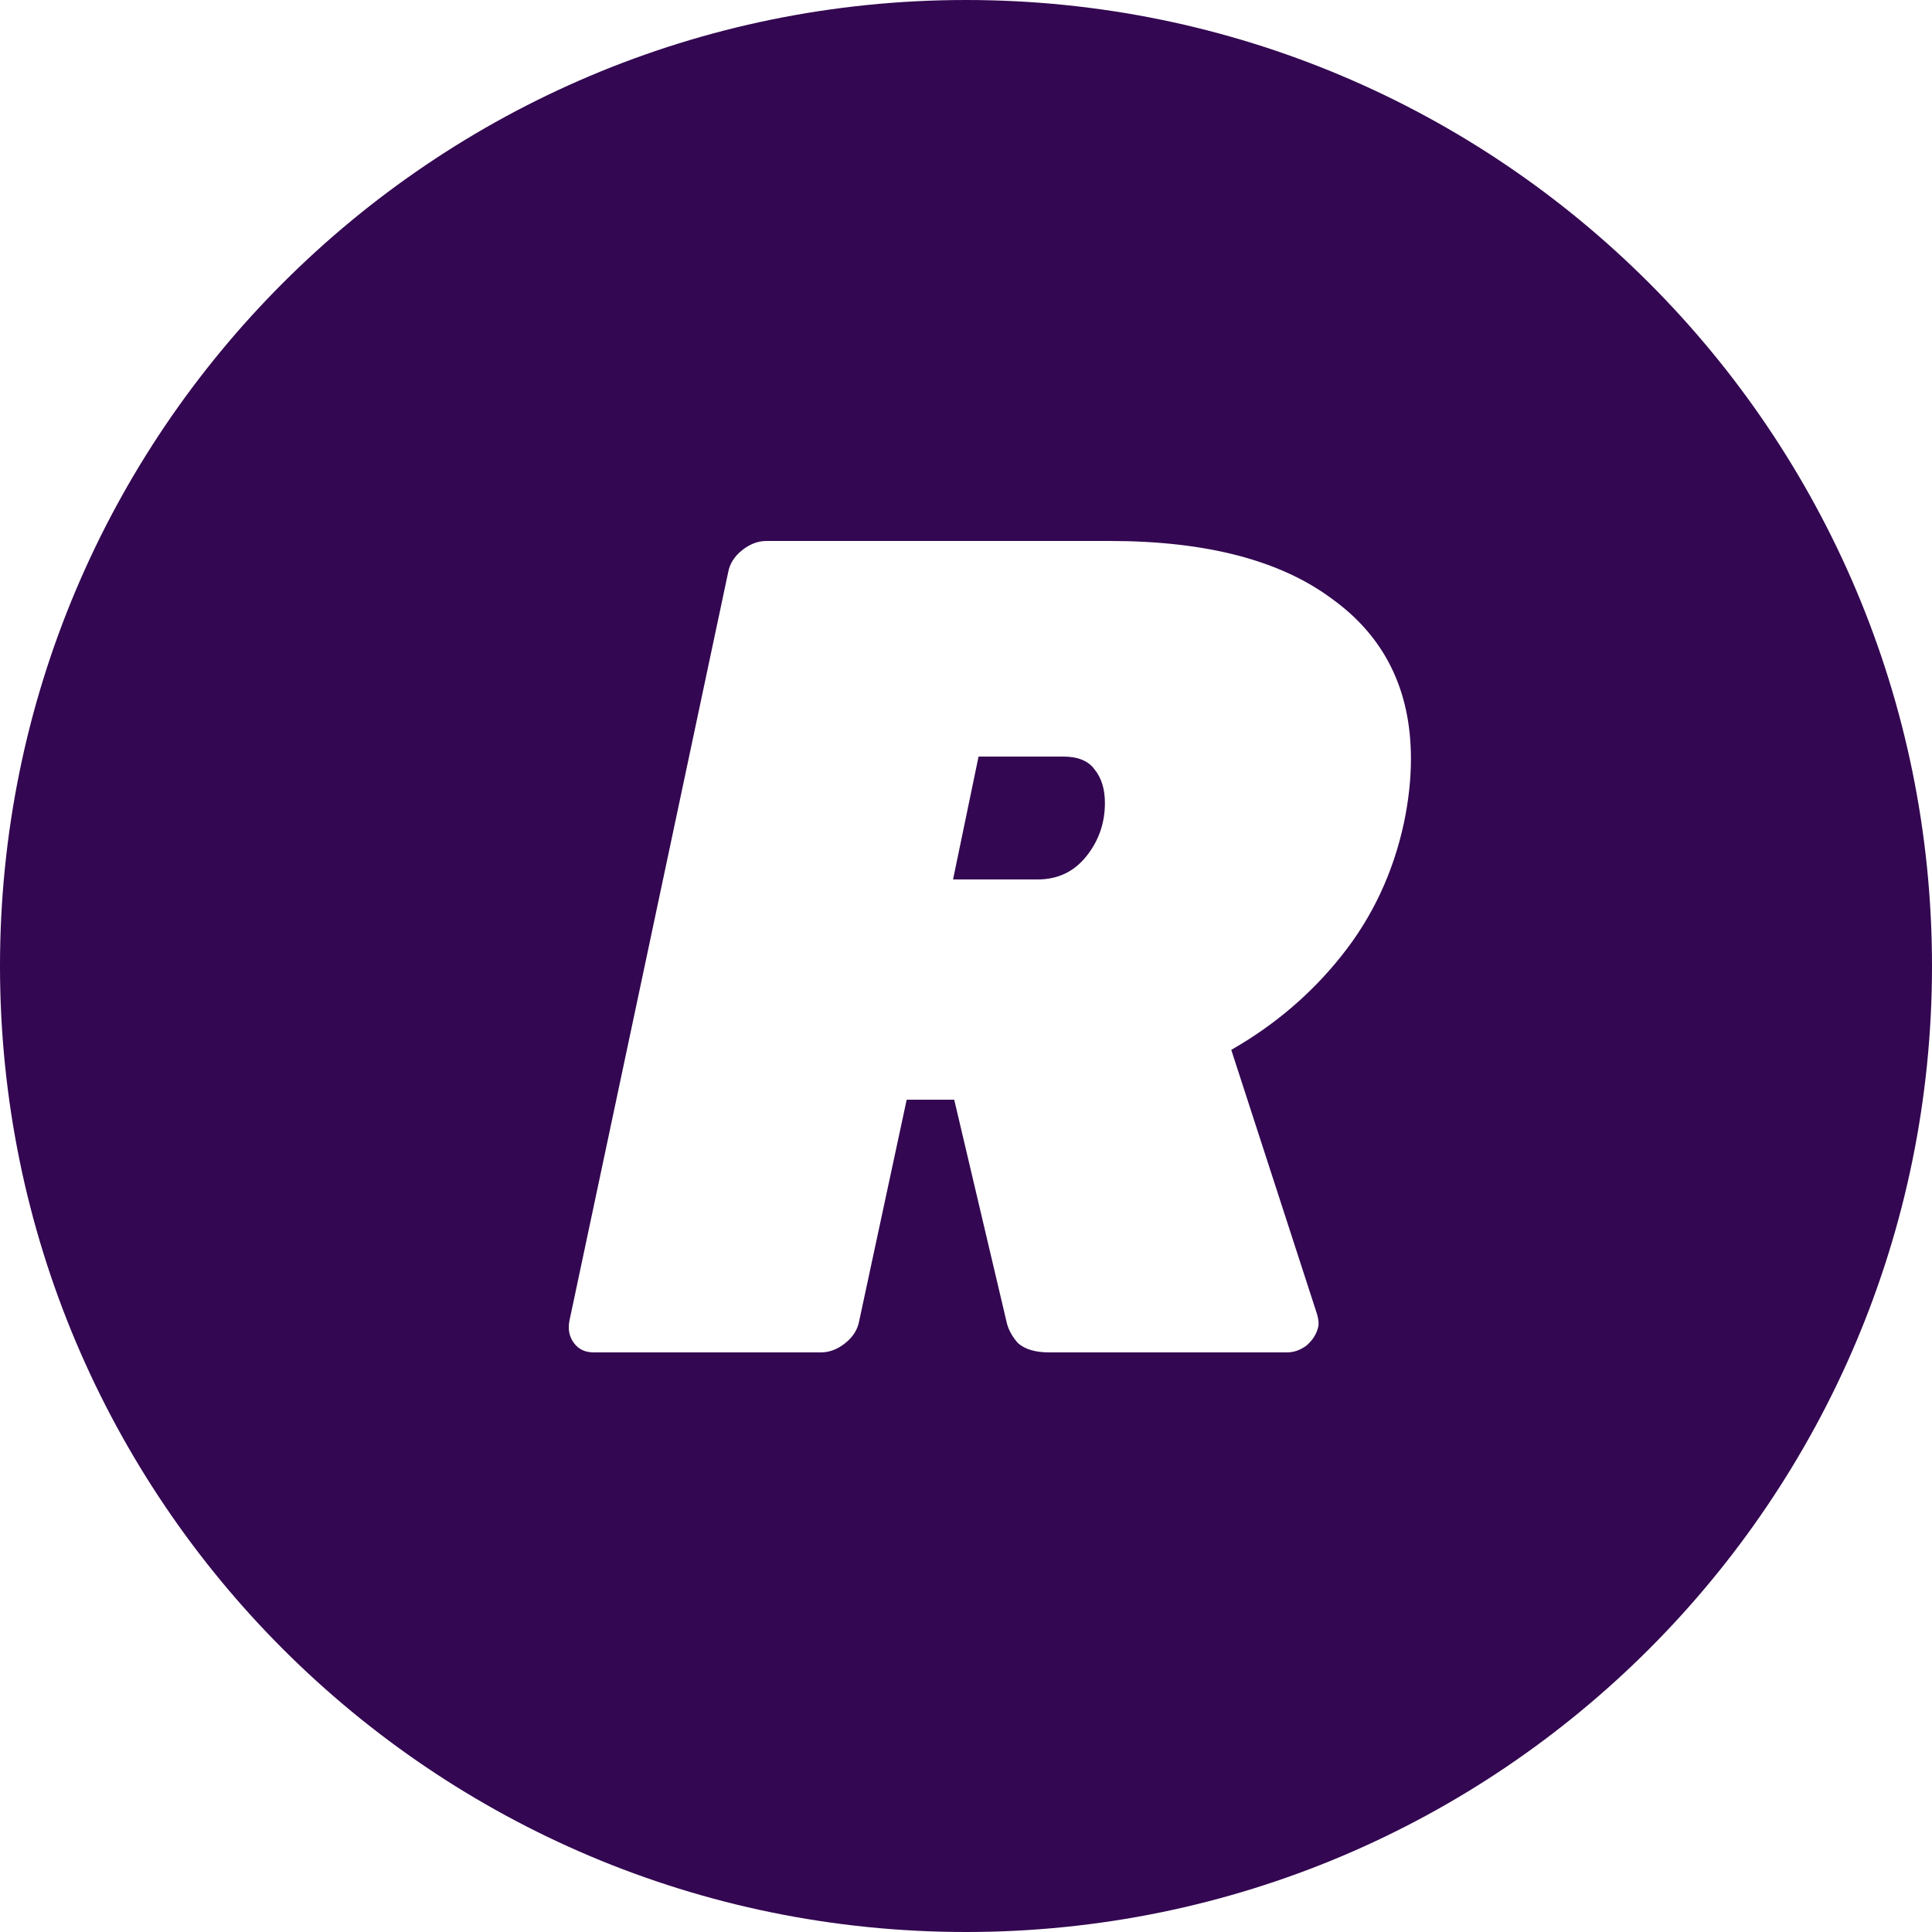 <svg width="80" height="80" viewBox="0 0 80 80" fill="none" xmlns="http://www.w3.org/2000/svg">
<rect width="80" height="80" fill="white"/>
<path fill-rule="evenodd" clip-rule="evenodd" d="M40 80C62.091 80 80 62.091 80 40C80 17.909 62.091 0 40 0C17.909 0 0 17.909 0 40C0 62.091 17.909 80 40 80ZM23.768 55.616C23.96 55.872 24.232 56 24.584 56H33.992C34.344 56 34.68 55.872 35 55.616C35.32 55.36 35.512 55.056 35.576 54.704L37.544 45.536H39.512L41.672 54.704C41.736 55.024 41.896 55.328 42.152 55.616C42.44 55.872 42.872 56 43.448 56H53.288C53.576 56 53.848 55.904 54.104 55.712C54.36 55.488 54.52 55.232 54.584 54.944C54.616 54.816 54.6 54.64 54.536 54.416L50.984 43.472C52.776 42.448 54.296 41.152 55.544 39.584C56.824 37.984 57.688 36.144 58.136 34.064C58.328 33.136 58.424 32.256 58.424 31.424C58.424 28.576 57.336 26.368 55.16 24.8C53.016 23.2 49.944 22.4 45.944 22.4H31.736C31.384 22.4 31.048 22.528 30.728 22.784C30.408 23.04 30.216 23.344 30.152 23.696L23.576 54.704C23.512 55.056 23.576 55.36 23.768 55.616ZM44.984 35.456C44.472 36.096 43.8 36.416 42.968 36.416H39.464L40.52 31.328H44.024C44.632 31.328 45.064 31.504 45.32 31.856C45.608 32.208 45.752 32.672 45.752 33.248C45.752 34.08 45.496 34.816 44.984 35.456Z" fill="#330751"/>
</svg>
